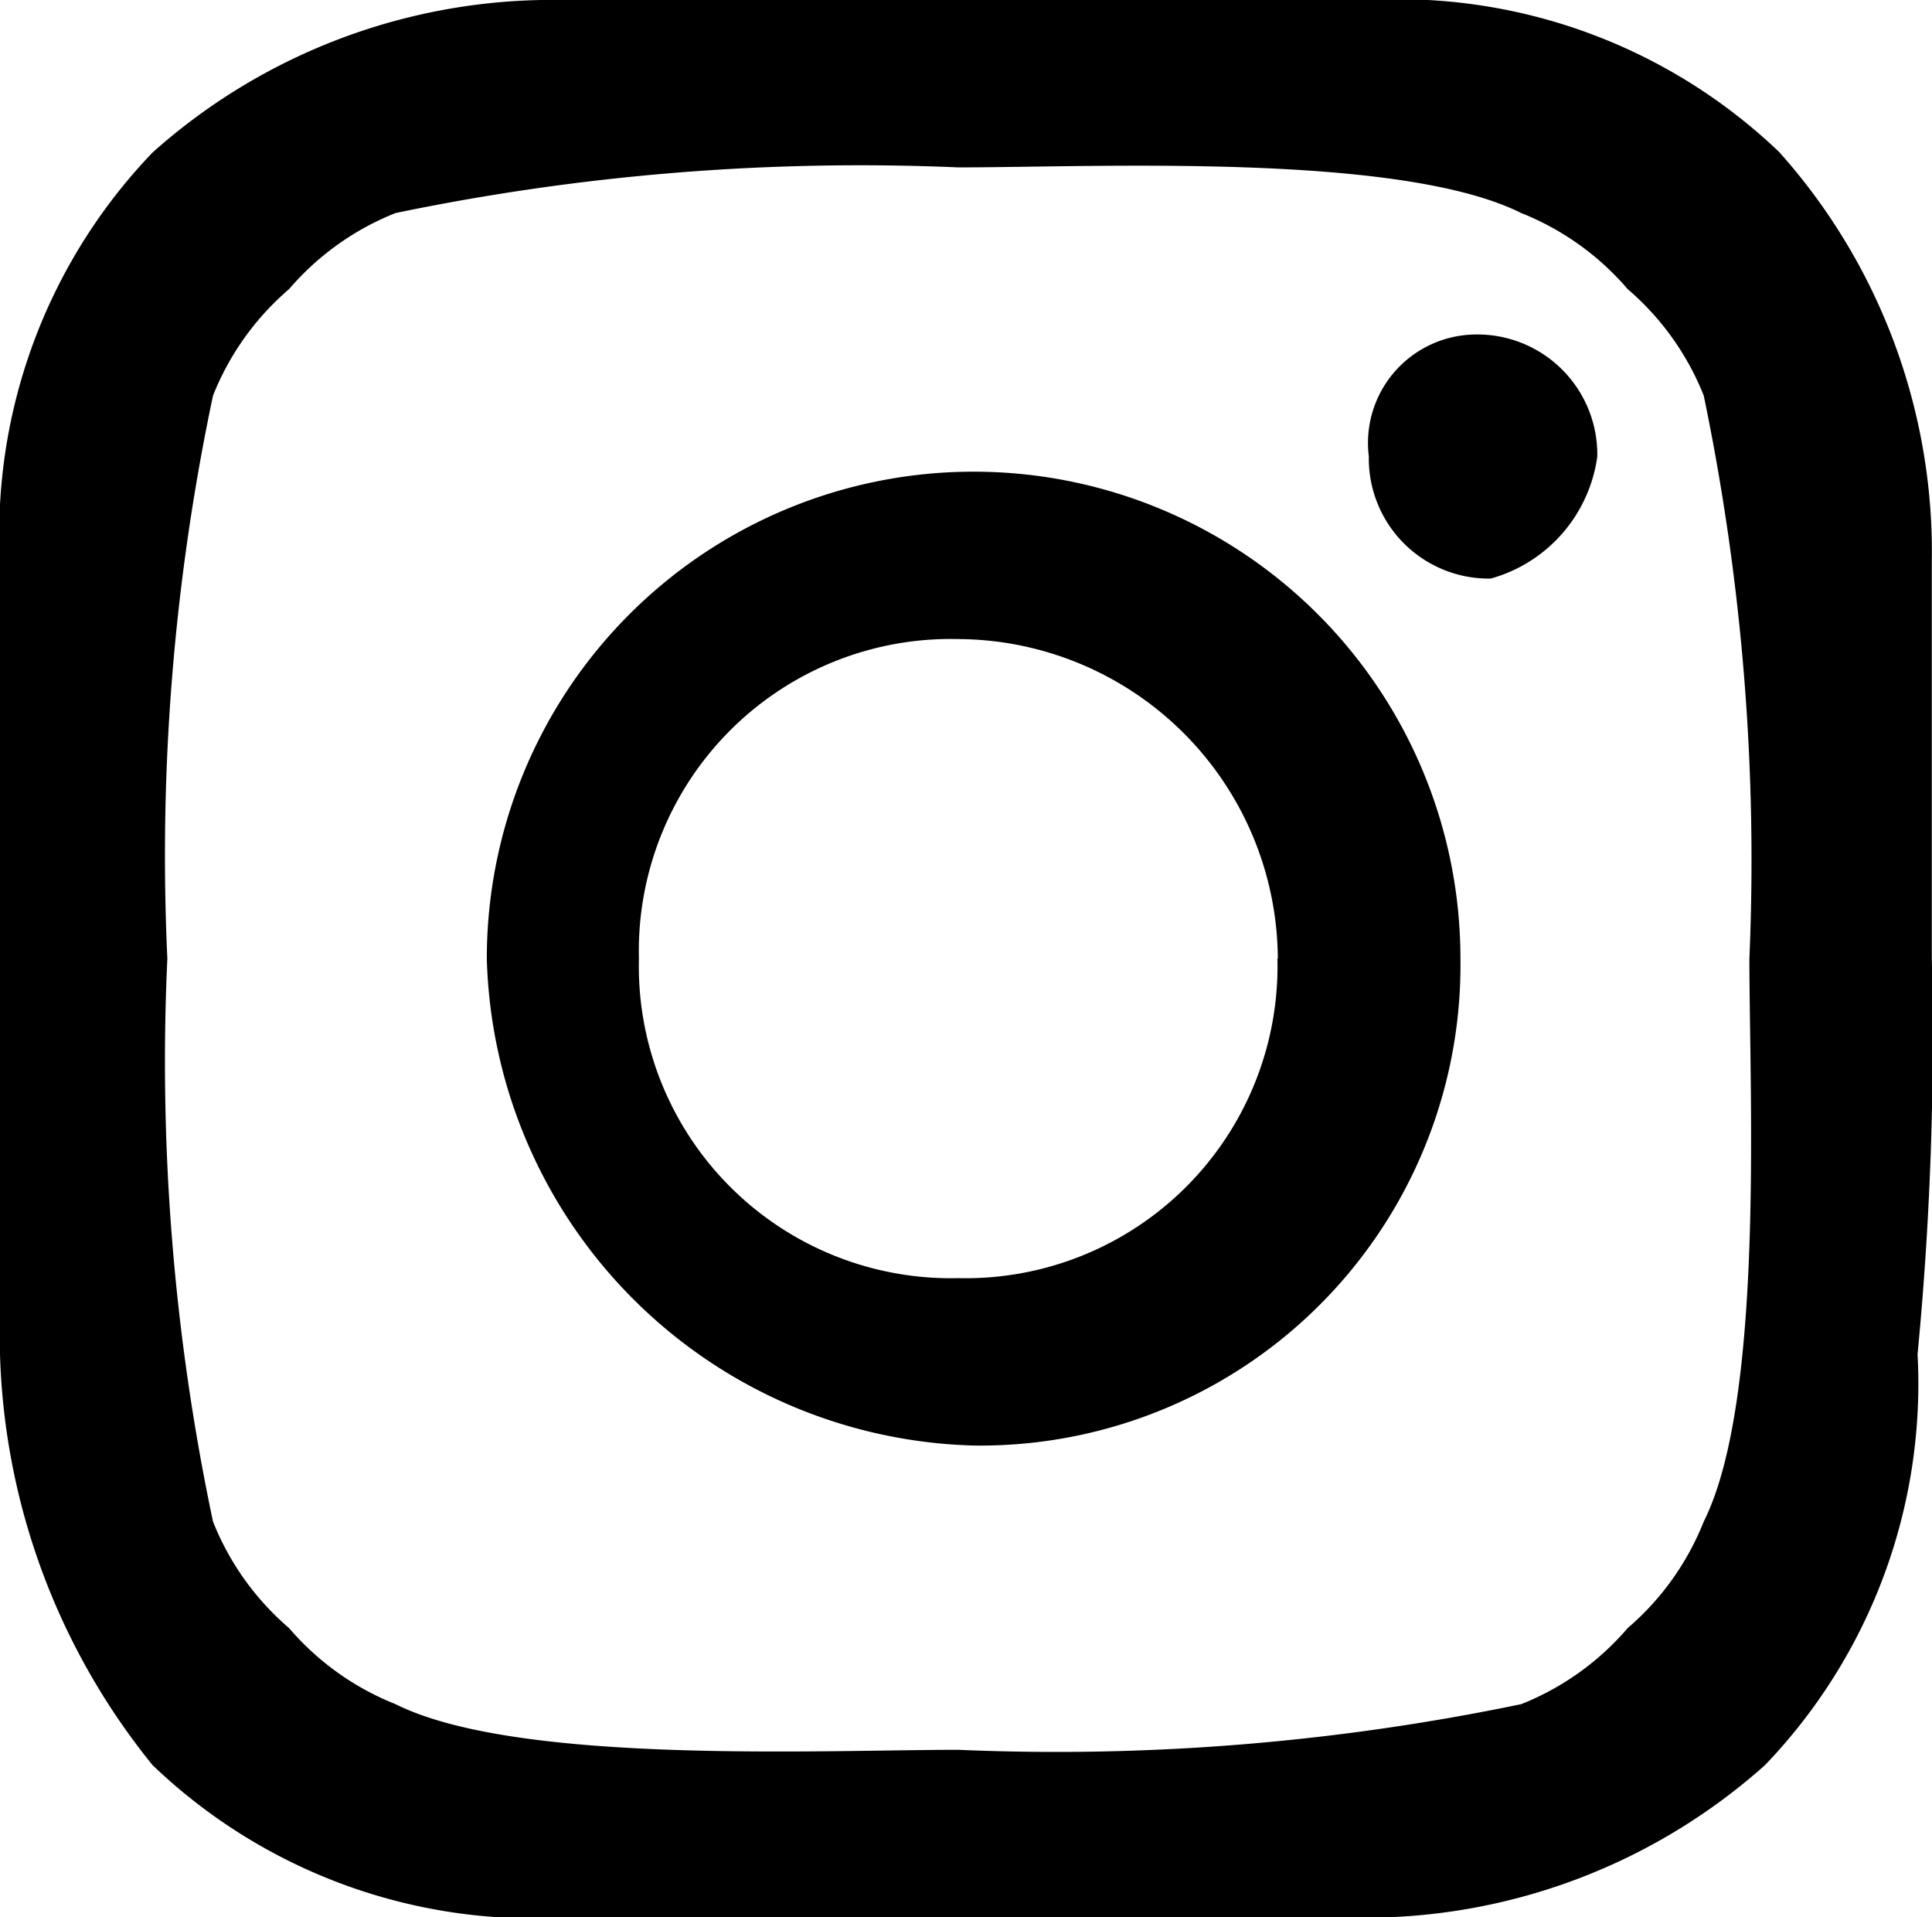 <svg xmlns="http://www.w3.org/2000/svg" viewBox="0 0 19.002 18.853">
  <path id="Tracé_2" data-name="Tracé 2" d="M19,9.426V5.536a5.9,5.9,0,0,0-1.5-4.04A5.416,5.416,0,0,0,13.466,0H5.536A5.9,5.9,0,0,0,1.5,1.5,5.416,5.416,0,0,0,0,5.536v7.78a6.718,6.718,0,0,0,1.5,4.04,5.416,5.416,0,0,0,4.04,1.5h7.78a5.9,5.9,0,0,0,4.04-1.5,5.416,5.416,0,0,0,1.5-4.04A32.542,32.542,0,0,0,19,9.426M9.426,1.646c1.347,0,4.339-.15,5.536.449a2.684,2.684,0,0,1,1.047.748,2.684,2.684,0,0,1,.748,1.047,22.46,22.46,0,0,1,.449,5.536c0,1.347.15,4.339-.449,5.536a2.684,2.684,0,0,1-.748,1.047,2.684,2.684,0,0,1-1.047.748,22.46,22.46,0,0,1-5.536.449c-1.347,0-4.339.15-5.536-.449a2.684,2.684,0,0,1-1.047-.748,2.684,2.684,0,0,1-.748-1.047,21.867,21.867,0,0,1-.449-5.536A21.867,21.867,0,0,1,2.095,3.89a2.684,2.684,0,0,1,.748-1.047A2.684,2.684,0,0,1,3.89,2.095a22.46,22.46,0,0,1,5.536-.449M15.71,4.489a1.18,1.18,0,0,0-1.2-1.2,1.067,1.067,0,0,0-1.047,1.2,1.18,1.18,0,0,0,1.2,1.2,1.45,1.45,0,0,0,1.047-1.2M14.364,9.426a4.788,4.788,0,1,0-9.576,0,4.923,4.923,0,0,0,4.788,4.788,4.725,4.725,0,0,0,4.788-4.788m-1.8,0a3.068,3.068,0,0,1-3.142,3.142A3.068,3.068,0,0,1,6.284,9.426,3.068,3.068,0,0,1,9.426,6.284a3.16,3.16,0,0,1,3.142,3.142" transform="translate(0 0)"/>
</svg>
